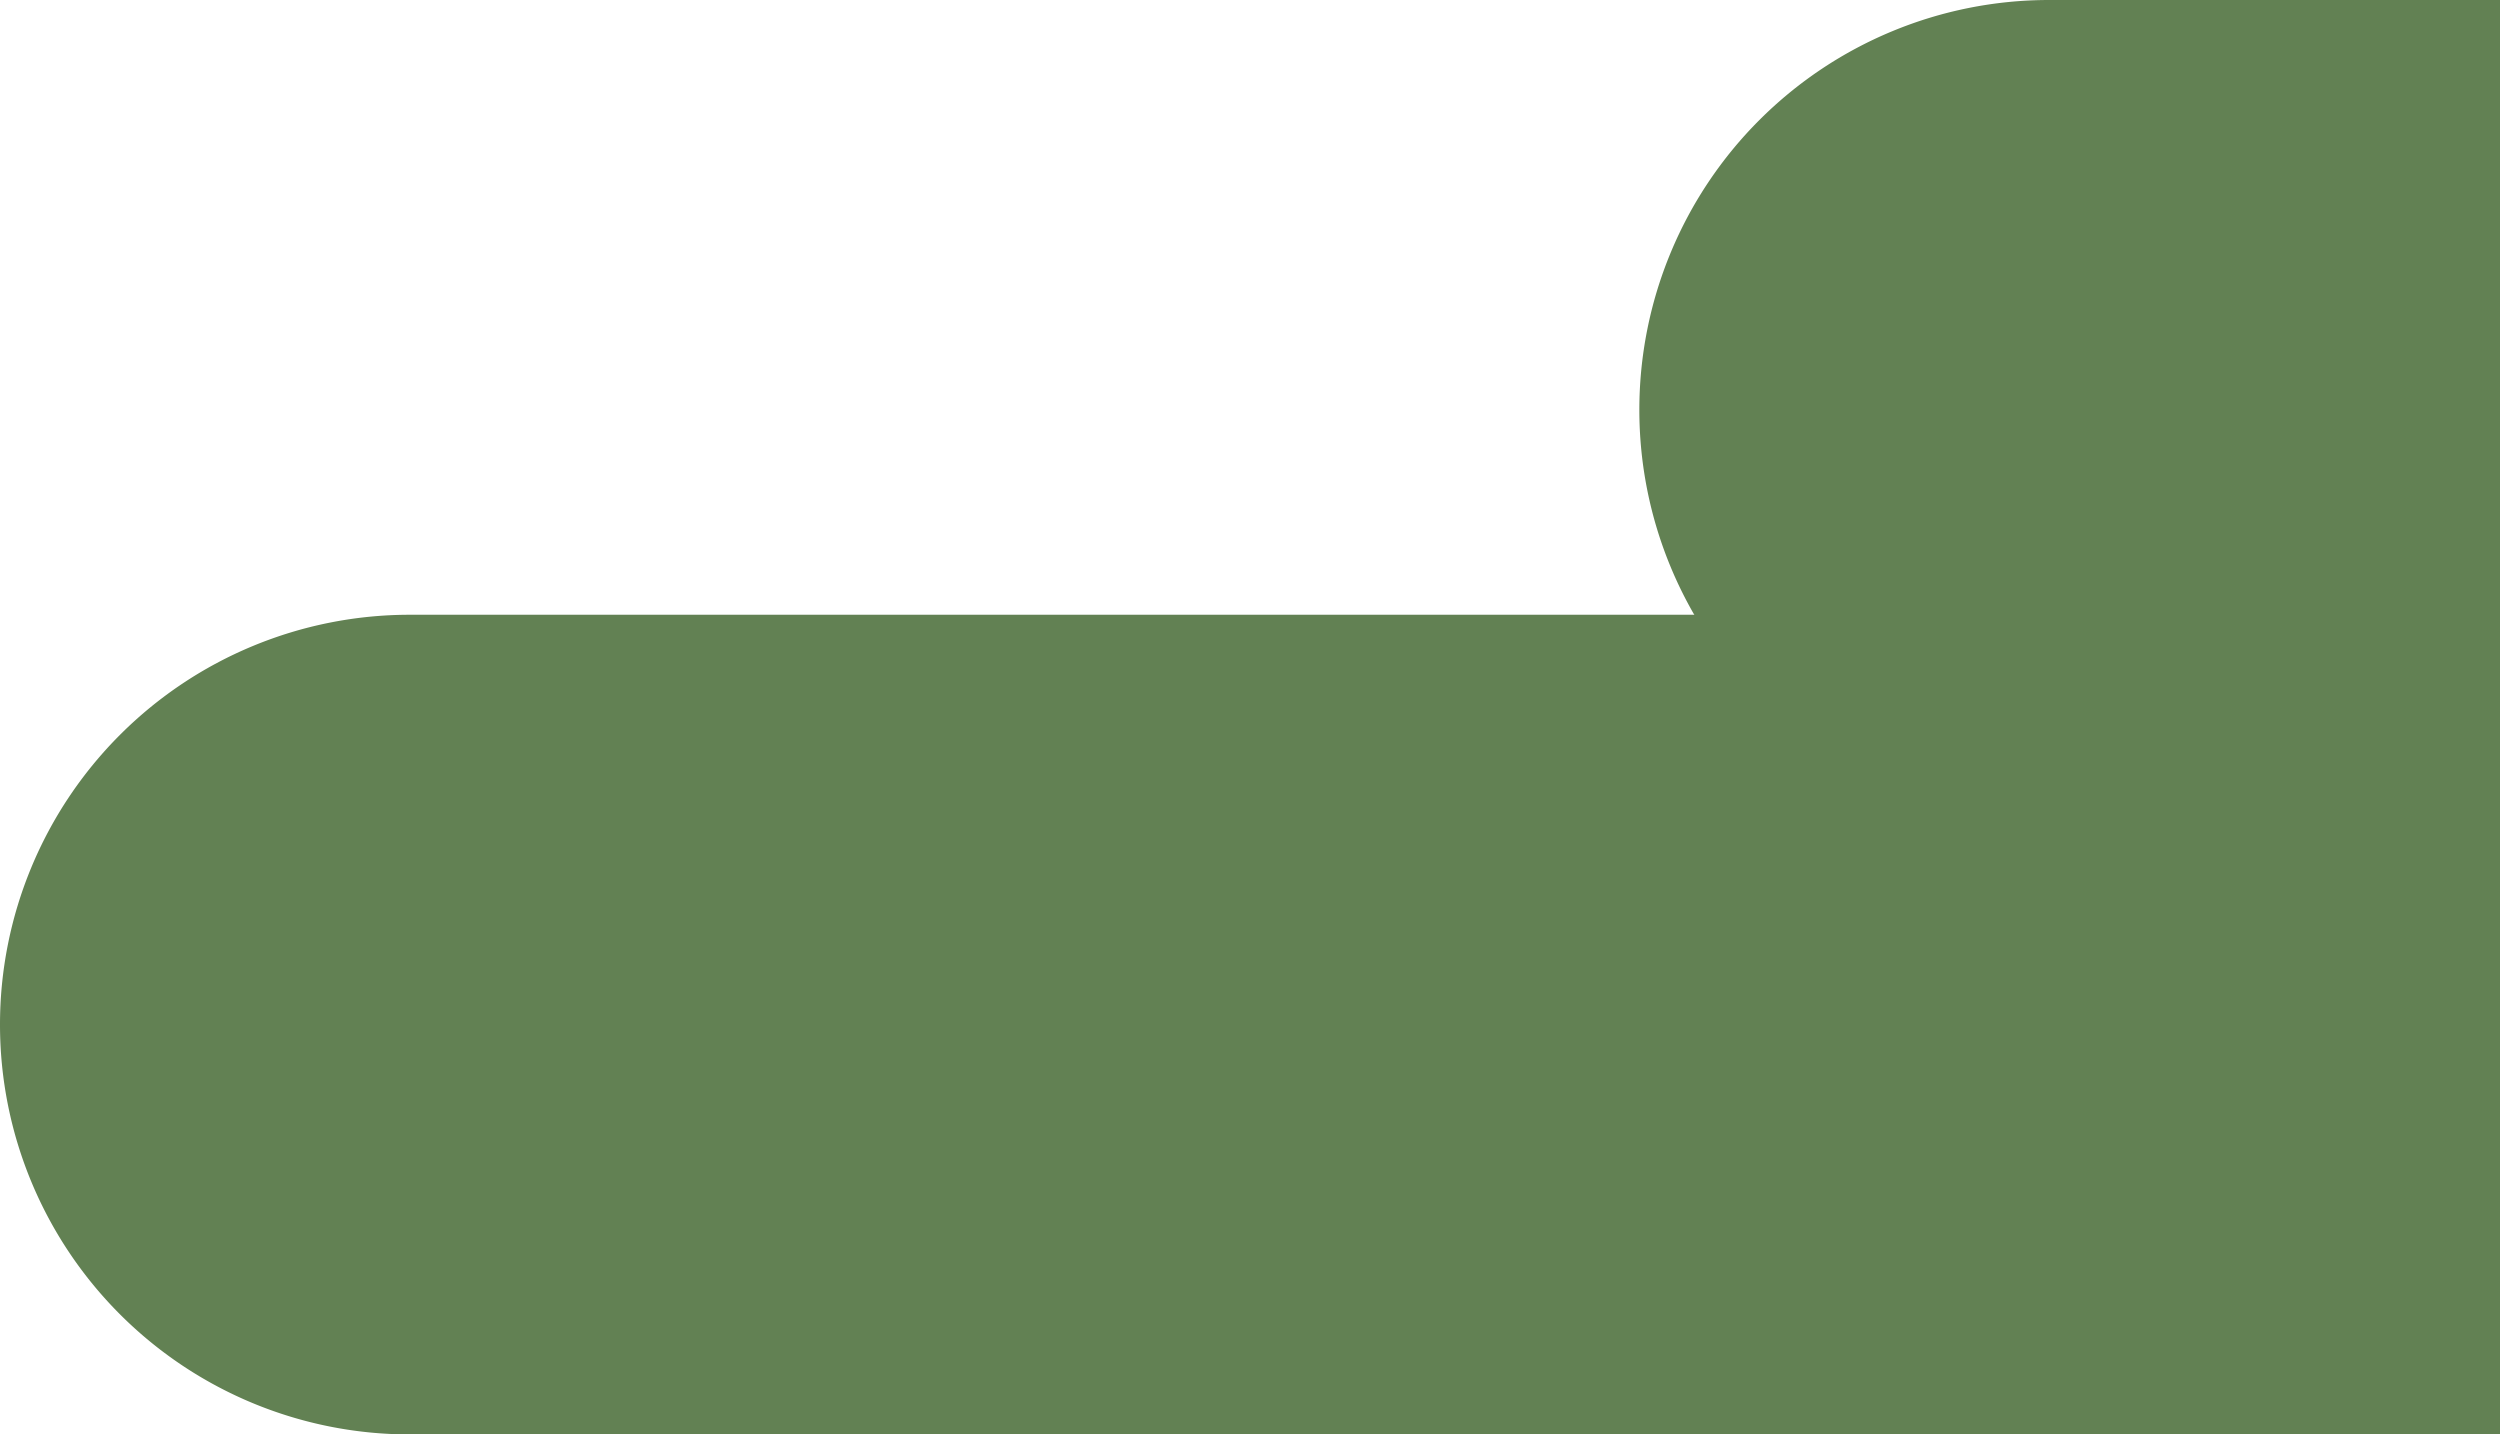 <svg xmlns="http://www.w3.org/2000/svg" width="183" height="105" viewBox="0 0 183 105">
  <g id="Group_660" data-name="Group 660" transform="translate(-174 -997)">
    <path id="Rectangle_39" data-name="Rectangle 39" d="M30,0H183a0,0,0,0,1,0,0V60a0,0,0,0,1,0,0H30A30,30,0,0,1,0,30v0A30,30,0,0,1,30,0Z" transform="translate(174 1042)" fill="#628153"/>
    <path id="Rectangle_38" data-name="Rectangle 38" d="M30,0H63a0,0,0,0,1,0,0V60a0,0,0,0,1,0,0H30A30,30,0,0,1,0,30v0A30,30,0,0,1,30,0Z" transform="translate(294 997)" fill="#628153"/>
  </g>
</svg>
